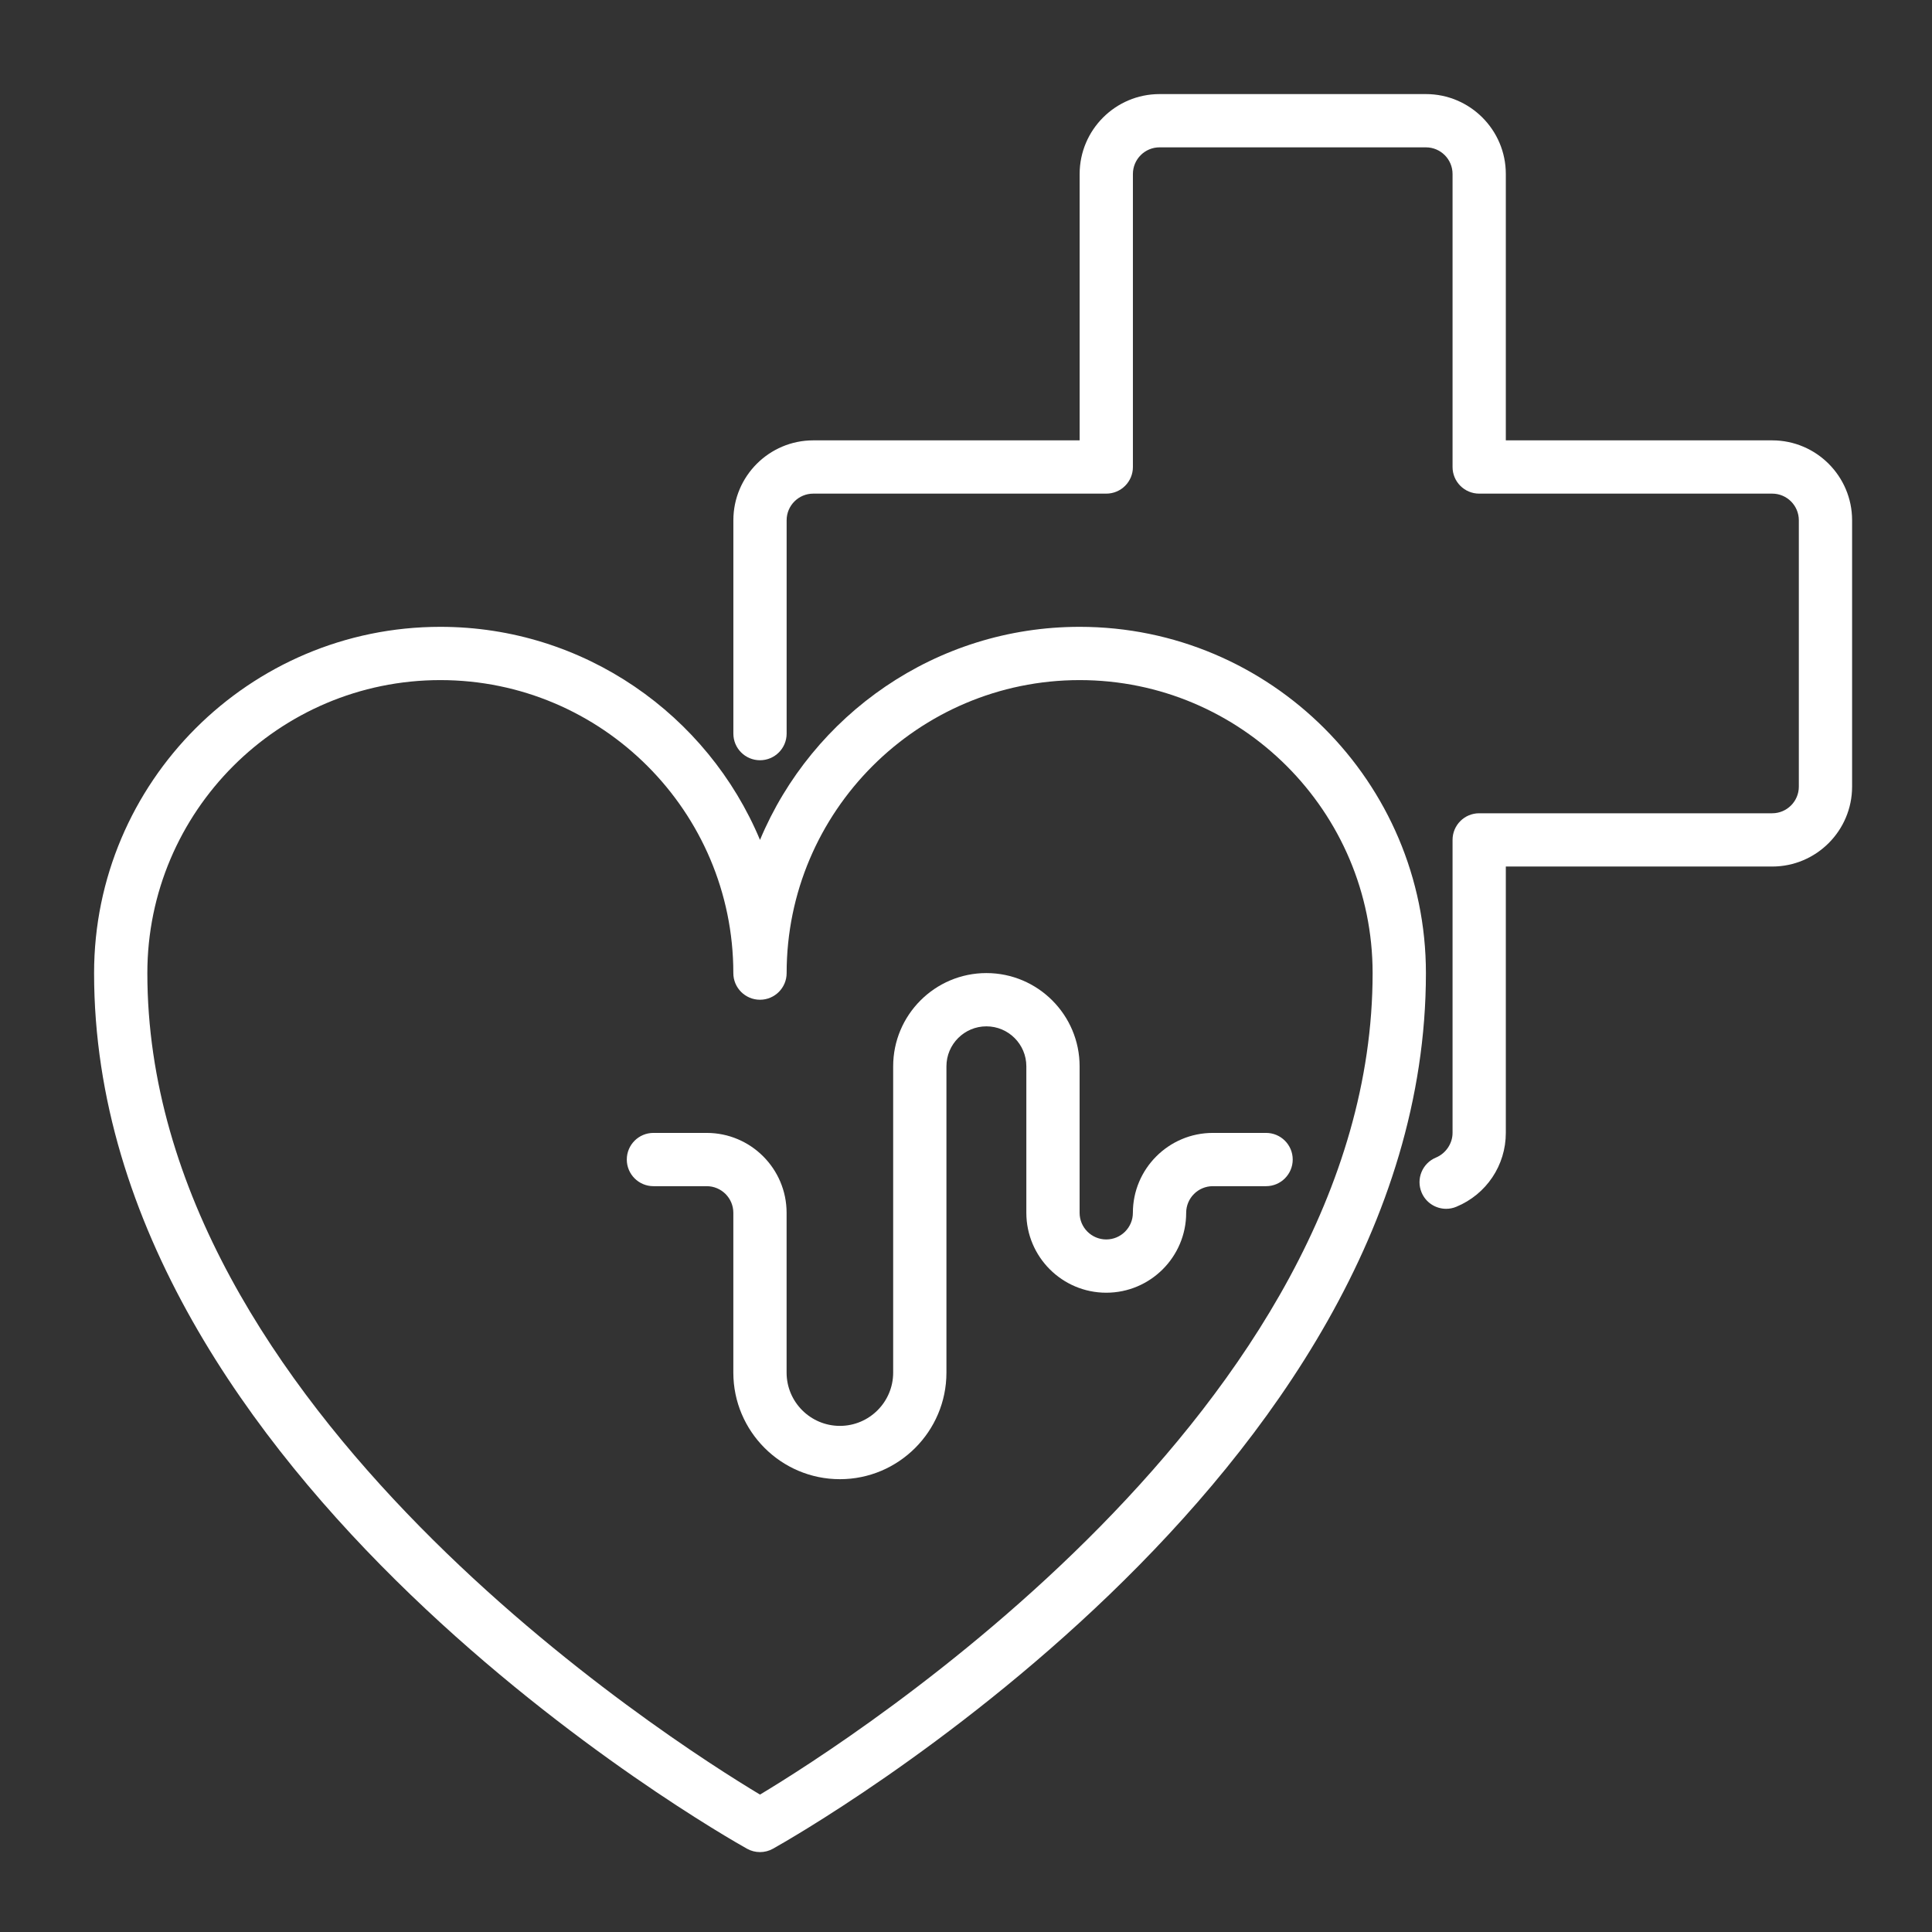 <svg width="56" height="56" viewBox="0 0 56 56" fill="none" xmlns="http://www.w3.org/2000/svg">
<rect x="0" y="0" width="56" height="56" fill="#333333" stroke="none"/>
<path d="M31.294 18.169C27.127 18.169 23.544 20.721 22.029 24.345C20.513 20.721 16.93 18.169 12.764 18.169C7.229 18.169 2.727 22.671 2.727 28.206C2.727 42.838 20.879 53.154 21.652 53.586C21.769 53.652 21.899 53.684 22.029 53.684C22.158 53.684 22.288 53.652 22.405 53.586C23.178 53.154 41.331 42.838 41.331 28.206C41.331 22.671 36.828 18.169 31.294 18.169ZM22.029 52.017C19.425 50.455 4.271 40.814 4.271 28.206C4.271 23.523 8.081 19.713 12.764 19.713C17.447 19.713 21.256 23.523 21.256 28.206C21.256 28.632 21.602 28.978 22.029 28.978C22.455 28.978 22.801 28.632 22.801 28.206C22.801 23.523 26.61 19.713 31.294 19.713C35.977 19.713 39.786 23.523 39.786 28.206C39.786 40.814 24.632 50.455 22.029 52.017Z" fill="white"/>
<path d="M36.698 32.838H35.154C33.877 32.838 32.837 33.877 32.837 35.154C32.837 35.58 32.491 35.926 32.065 35.926C31.64 35.926 31.293 35.58 31.293 35.154V30.907C31.293 29.418 30.081 28.205 28.591 28.205C27.101 28.205 25.889 29.418 25.889 30.907V39.786C25.889 40.638 25.196 41.33 24.345 41.33C23.493 41.33 22.8 40.638 22.8 39.786V35.154C22.8 33.877 21.762 32.838 20.484 32.838H18.94C18.514 32.838 18.168 33.183 18.168 33.61C18.168 34.036 18.514 34.382 18.94 34.382H20.484C20.91 34.382 21.256 34.728 21.256 35.154V39.786C21.256 41.489 22.642 42.875 24.345 42.875C26.047 42.875 27.433 41.489 27.433 39.786V30.907C27.433 30.269 27.952 29.749 28.591 29.749C29.23 29.749 29.749 30.269 29.749 30.907V35.154C29.749 36.431 30.788 37.47 32.065 37.47C33.343 37.47 34.382 36.431 34.382 35.154C34.382 34.728 34.728 34.382 35.154 34.382H36.698C37.124 34.382 37.47 34.036 37.47 33.61C37.47 33.183 37.124 32.838 36.698 32.838Z" fill="white"/>
<path d="M51.368 12.764H43.647V5.043C43.647 3.766 42.608 2.727 41.331 2.727H33.61C32.333 2.727 31.294 3.766 31.294 5.043V12.764H23.573C22.296 12.764 21.257 13.803 21.257 15.08V21.264C21.257 21.691 21.602 22.036 22.029 22.036C22.455 22.036 22.801 21.691 22.801 21.264V15.08C22.801 14.654 23.147 14.308 23.573 14.308H32.066C32.492 14.308 32.838 13.963 32.838 13.536V5.043C32.838 4.617 33.184 4.271 33.61 4.271H41.331C41.757 4.271 42.103 4.617 42.103 5.043V13.536C42.103 13.963 42.449 14.308 42.875 14.308H51.368C51.794 14.308 52.14 14.654 52.14 15.08V22.801C52.14 23.227 51.794 23.573 51.368 23.573H42.875C42.449 23.573 42.103 23.918 42.103 24.345V32.838C42.103 33.145 41.909 33.433 41.621 33.553C41.227 33.717 41.041 34.169 41.205 34.563C41.328 34.859 41.615 35.038 41.918 35.038C42.017 35.038 42.117 35.019 42.214 34.978C43.085 34.617 43.647 33.776 43.647 32.838V25.117H51.368C52.645 25.117 53.684 24.078 53.684 22.801V15.08C53.684 13.803 52.645 12.764 51.368 12.764Z" fill="white"/>
</svg>
